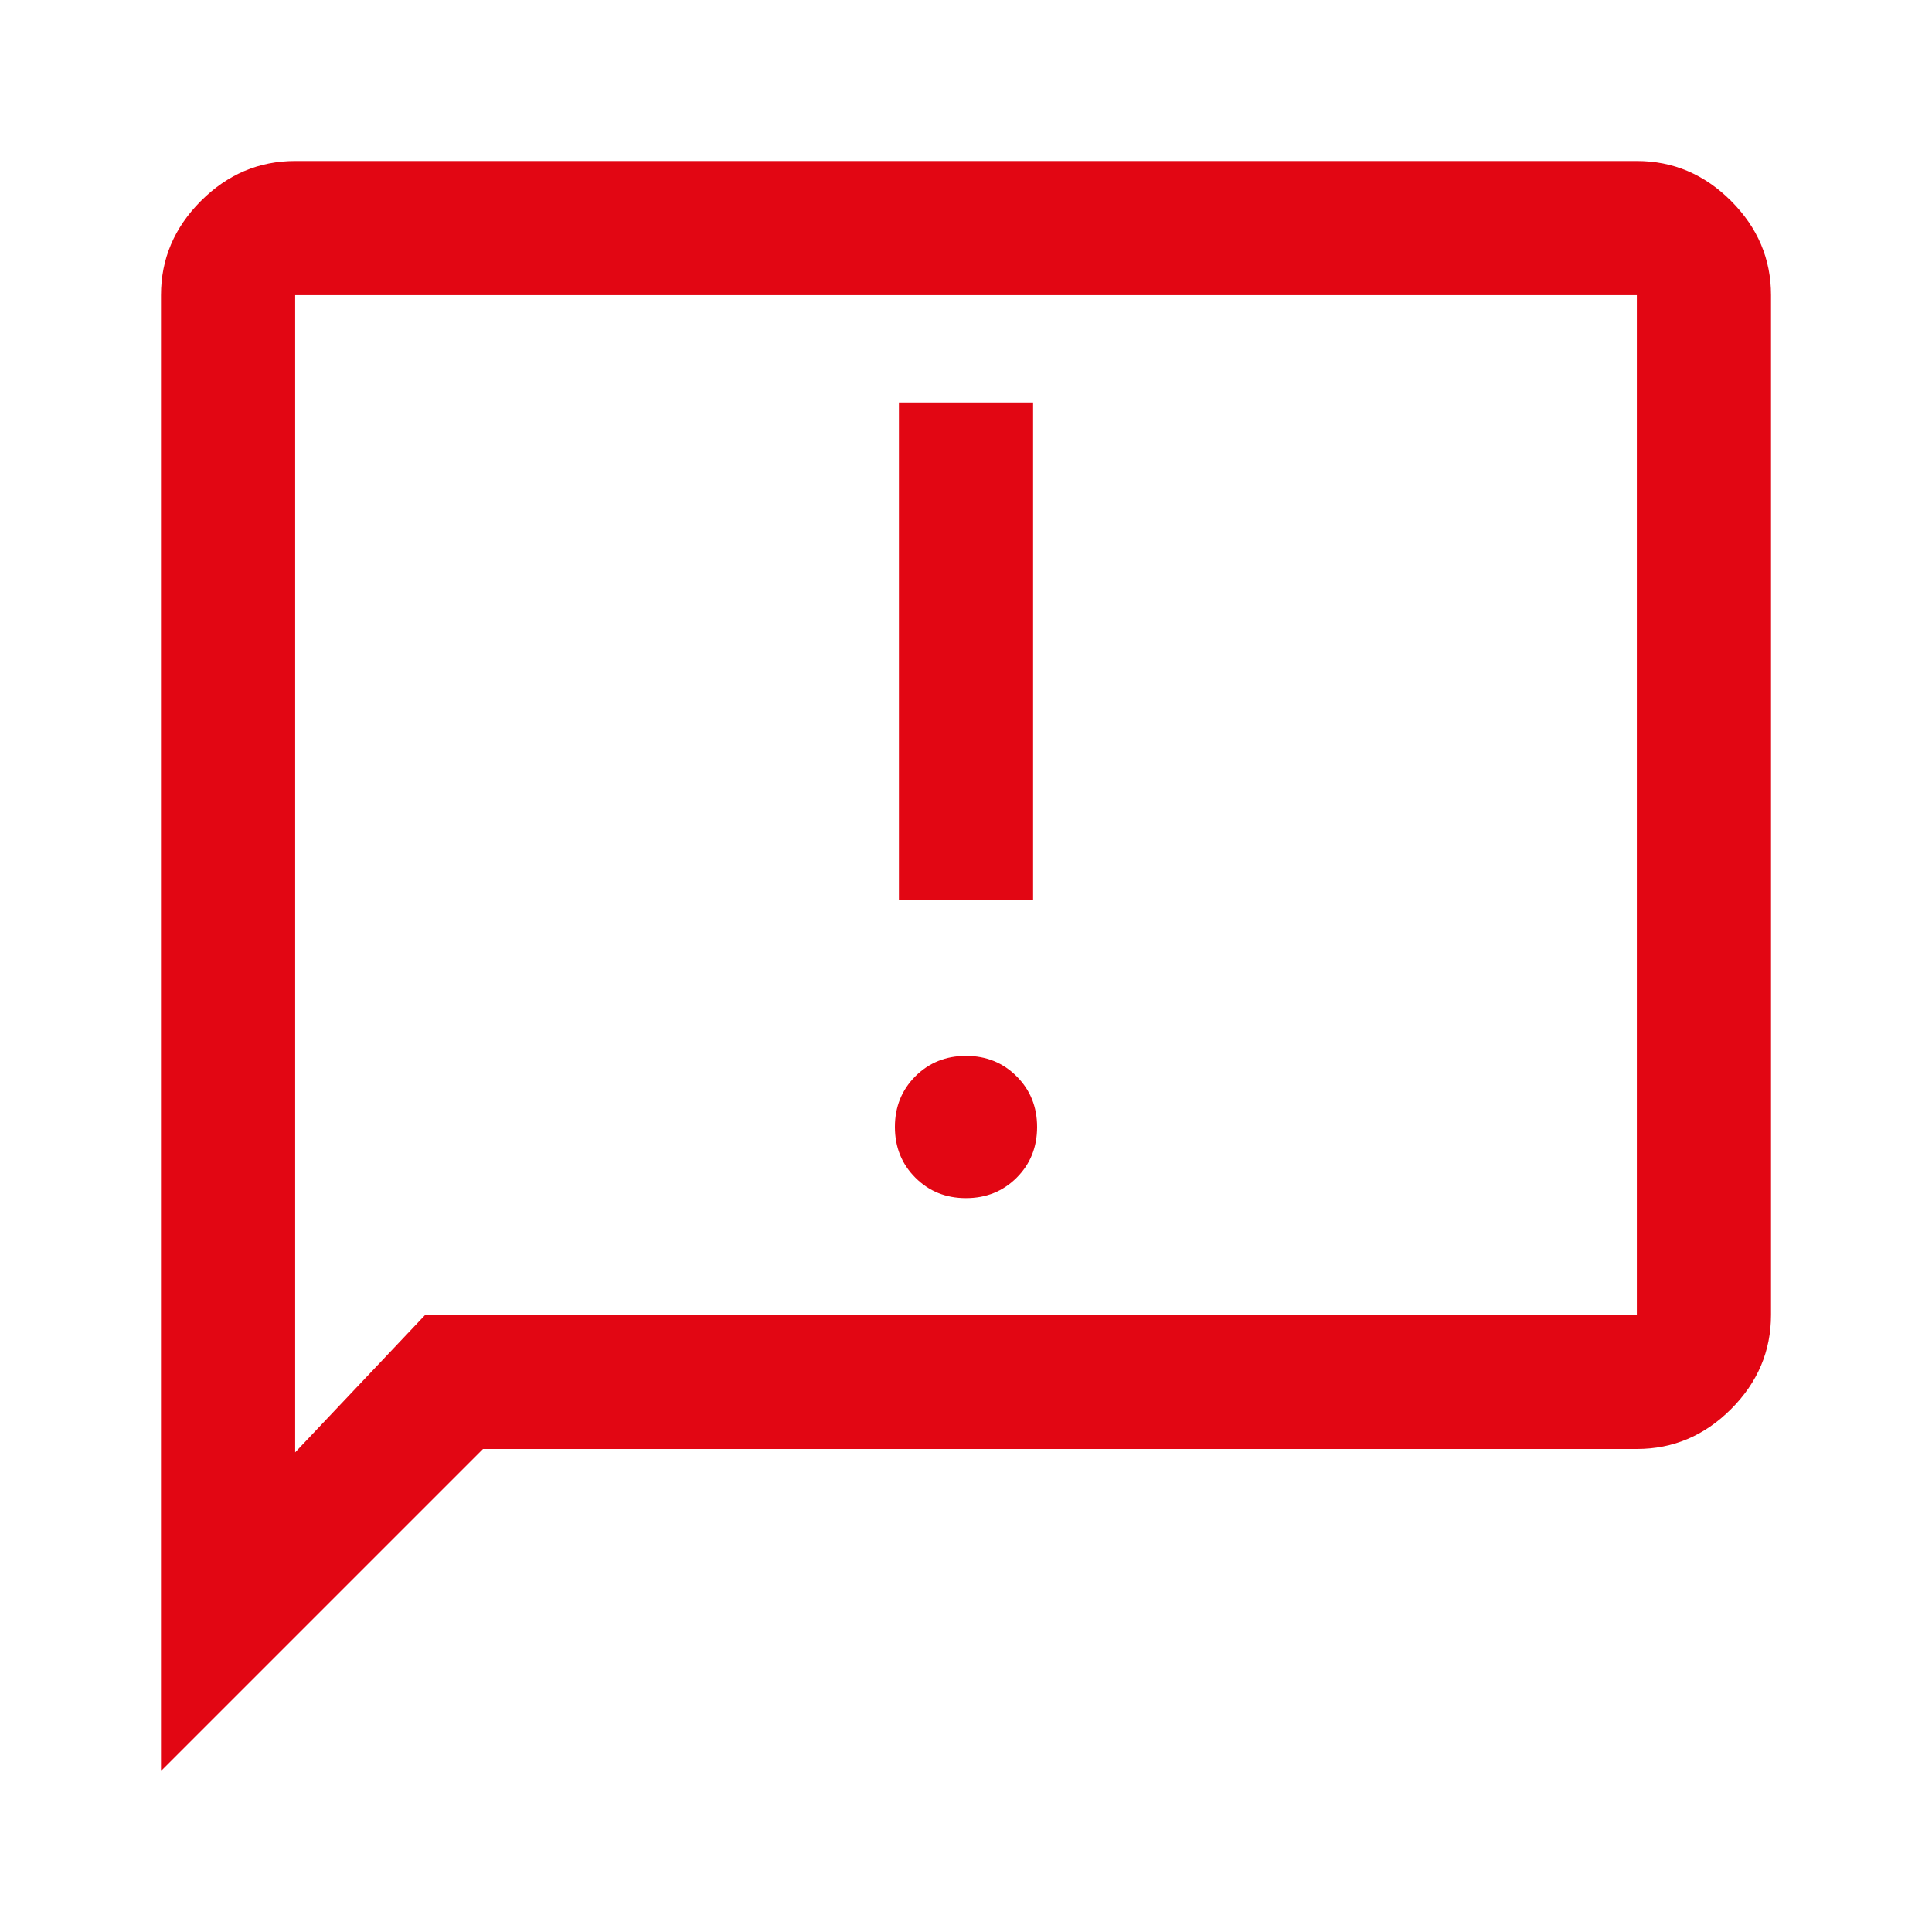 <svg width="40" height="40" viewBox="0 0 40 40" fill="none" xmlns="http://www.w3.org/2000/svg">
<g id="feedback_FILL0_wght400_GRAD0_opsz40 1">
<path id="Vector" d="M19.999 24.806C20.416 24.806 20.766 24.665 21.049 24.383C21.331 24.1 21.472 23.751 21.472 23.334C21.472 22.917 21.331 22.567 21.049 22.285C20.767 22.002 20.417 21.861 20 21.861C19.583 21.861 19.234 22.002 18.951 22.284C18.669 22.566 18.528 22.916 18.528 23.333C18.528 23.75 18.669 24.1 18.951 24.382C19.233 24.664 19.582 24.806 19.999 24.806ZM18.611 18.639H21.389V8.333H18.611V18.639ZM3.333 36.667V6.111C3.333 5.361 3.609 4.711 4.16 4.16C4.711 3.609 5.361 3.333 6.111 3.333H33.889C34.639 3.333 35.289 3.609 35.84 4.16C36.391 4.711 36.667 5.361 36.667 6.111V27.222C36.667 27.972 36.391 28.623 35.84 29.174C35.289 29.725 34.639 30 33.889 30H10L3.333 36.667ZM8.805 27.222H33.889V6.111H6.111V30.07L8.805 27.222Z" fill="#E20613"/>
</g>
</svg>
